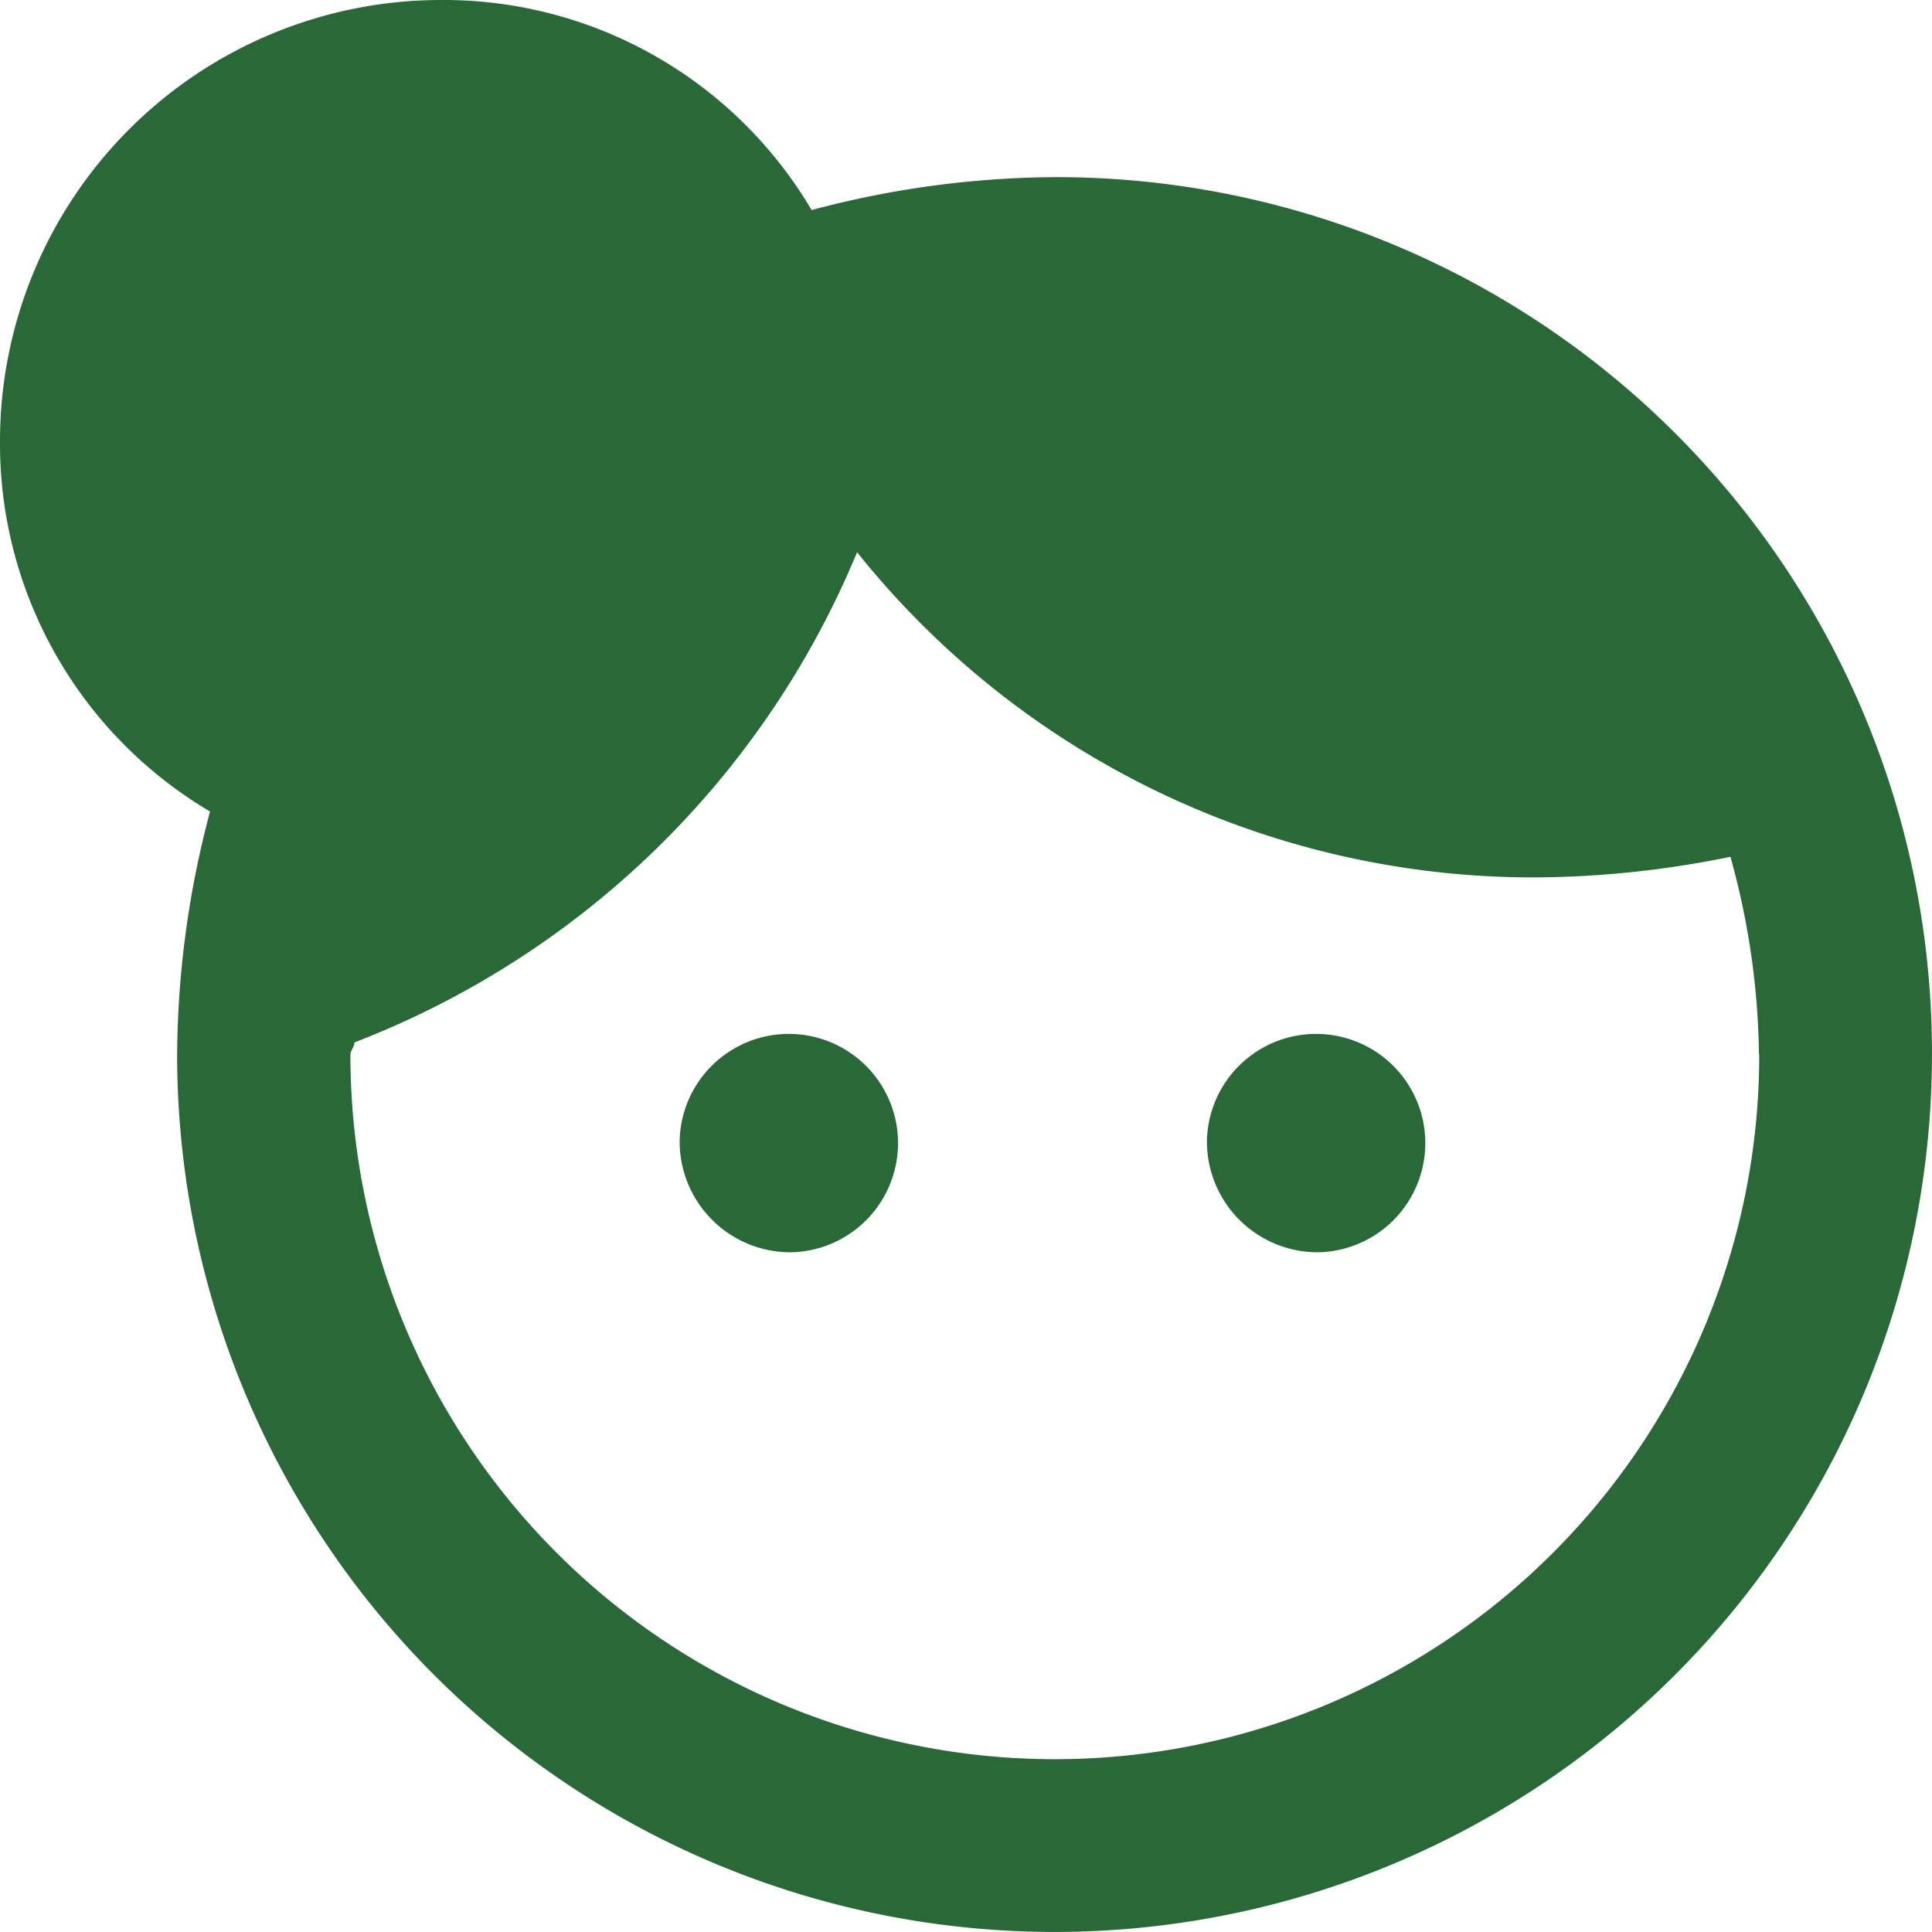 <svg xmlns="http://www.w3.org/2000/svg" xmlns:xlink="http://www.w3.org/1999/xlink" width="33.864" height="33.864" viewBox="0 0 33.864 33.864">
  <defs>
    <clipPath id="clip-path">
      <rect id="Rectangle_143" data-name="Rectangle 143" width="33.864" height="33.864" transform="translate(0 0)" fill="#286937"/>
    </clipPath>
  </defs>
  <g id="Groupe_80" data-name="Groupe 80" transform="translate(0 0)">
    <g id="Groupe_79" data-name="Groupe 79" clip-path="url(#clip-path)">
      <path id="Tracé_972" data-name="Tracé 972" d="M33.863,18.484a15.379,15.379,0,1,1-30.758,0,16.836,16.836,0,0,1,.577-4.26A7.489,7.489,0,0,1,0,7.726,7.734,7.734,0,0,1,7.726,0a7.491,7.491,0,0,1,6.5,3.682,16.836,16.836,0,0,1,4.26-.577A15.345,15.345,0,0,1,33.863,18.484m-3.032,0a13.426,13.426,0,0,0-.5-3.466,17.431,17.431,0,0,1-3.394.361,15.176,15.176,0,0,1-11.914-5.7,15.607,15.607,0,0,1-8.809,8.592c0,.073-.072.145-.072.217a12.347,12.347,0,1,0,24.694,0M13.863,21.95A1.914,1.914,0,1,0,11.913,20a1.942,1.942,0,0,0,1.95,1.95m9.242,0A1.914,1.914,0,1,0,21.155,20a1.942,1.942,0,0,0,1.95,1.95" fill="#286937"/>
    </g>
  </g>
</svg>
